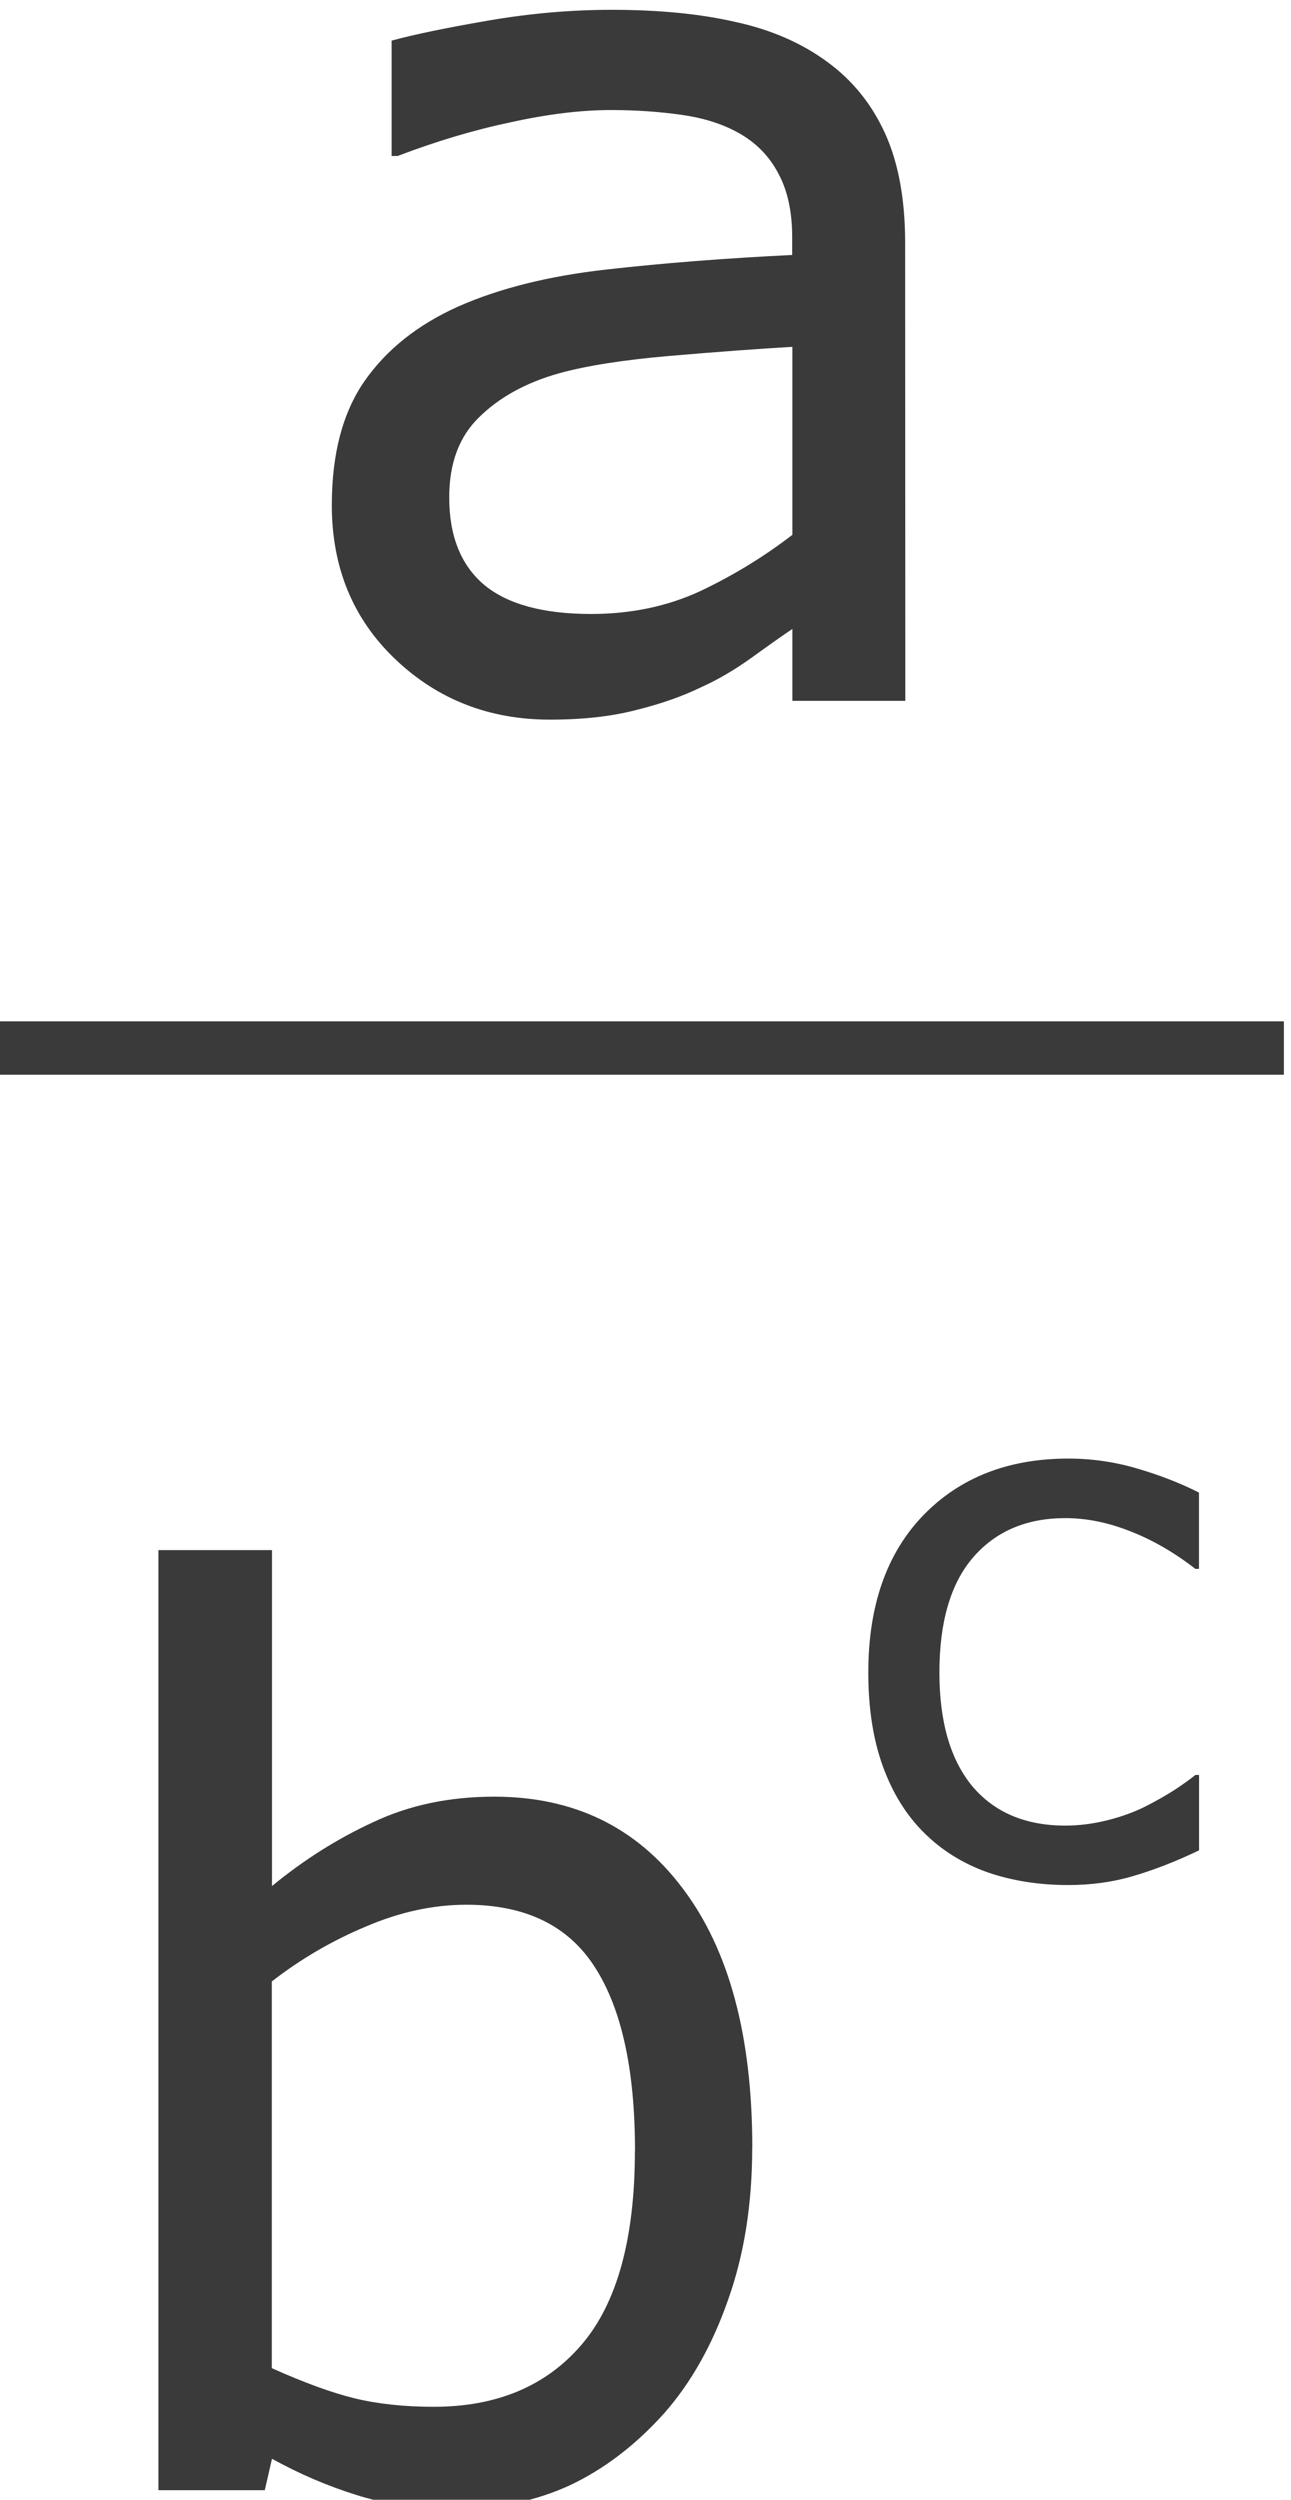 <?xml version="1.0" encoding="UTF-8" standalone="no"?>
<!-- Created with Inkscape (http://www.inkscape.org/) -->

<svg
   xmlns:dc="http://purl.org/dc/elements/1.1/"
   xmlns:cc="http://creativecommons.org/ns#"
   xmlns:rdf="http://www.w3.org/1999/02/22-rdf-syntax-ns#"
   xmlns:svg="http://www.w3.org/2000/svg"
   xmlns="http://www.w3.org/2000/svg"
   xmlns:sodipodi="http://sodipodi.sourceforge.net/DTD/sodipodi-0.dtd"
   xmlns:inkscape="http://www.inkscape.org/namespaces/inkscape"
   version="1.1"
   id="svg2"
   xml:space="preserve"
   width="19.333"
   height="37.433"
   viewBox="0 0 19.333 37.433"
   sodipodi:docname="14-1-AsobreBalaC.svg"
   inkscape:version="0.92.3 (unknown)"><defs
     id="defs6"><clipPath
       clipPathUnits="userSpaceOnUse"
       id="clipPath18"><path
         d="M 0,0 H 595 V 841.8 H 0 Z"
         id="path16"
         inkscape:connector-curvature="0"
         style="clip-rule:evenodd" /></clipPath><clipPath
       clipPathUnits="userSpaceOnUse"
       id="clipPath44"><path
         d="m 73.7,102 h 476 v 639 h -476 z"
         id="path42"
         inkscape:connector-curvature="0"
         style="clip-rule:evenodd" /></clipPath></defs><sodipodi:namedview
     pagecolor="#ffffff"
     bordercolor="#666666"
     borderopacity="1"
     objecttolerance="10"
     gridtolerance="10"
     guidetolerance="10"
     inkscape:pageopacity="0"
     inkscape:pageshadow="2"
     inkscape:window-width="1920"
     inkscape:window-height="1027"
     id="namedview4"
     showgrid="false"
     fit-margin-top="0"
     fit-margin-left="0"
     fit-margin-right="0"
     fit-margin-bottom="0"
     inkscape:zoom="14.998541"
     inkscape:cx="8.2028584"
     inkscape:cy="15.826419"
     inkscape:window-x="0"
     inkscape:window-y="0"
     inkscape:window-maximized="1"
     inkscape:current-layer="g10" /><g
     id="g10"
     inkscape:groupmode="layer"
     inkscape:label="14-1-AsobreBalaC"
     transform="matrix(1.333,0,0,-1.333,-405.867,578.353)"><g
       aria-label="a"
       transform="scale(1,-1)"
       style="font-variant:normal;font-weight:normal;font-size:13.9px;font-family:Verdana;-inkscape-font-specification:Verdana;writing-mode:lr-tb;fill:#3a3a3a;fill-opacity:1;fill-rule:nonzero;stroke:none"
       id="text50"><path
         d="m 314.647,-426 h -1.269 v -0.808 q -0.17,0.115 -0.462,0.326 -0.285,0.204 -0.557,0.326 -0.319,0.156 -0.733,0.258 -0.414,0.109 -0.971,0.109 -1.025,0 -1.738,-0.679 -0.713,-0.679 -0.713,-1.731 0,-0.862 0.366,-1.391 0.373,-0.536 1.059,-0.842 0.692,-0.305 1.663,-0.414 0.971,-0.109 2.084,-0.163 v -0.197 q 0,-0.434 -0.156,-0.719 -0.149,-0.285 -0.434,-0.448 -0.271,-0.156 -0.652,-0.21 -0.38,-0.054 -0.794,-0.054 -0.502,0 -1.12,0.136 -0.618,0.129 -1.276,0.38 h -0.068 v -1.296 q 0.373,-0.102 1.079,-0.224 0.706,-0.122 1.391,-0.122 0.801,0 1.391,0.136 0.597,0.129 1.032,0.448 0.428,0.312 0.652,0.808 0.224,0.495 0.224,1.228 z m -1.269,-1.866 v -2.111 q -0.584,0.034 -1.378,0.102 -0.787,0.068 -1.249,0.197 -0.55,0.156 -0.889,0.489 -0.339,0.326 -0.339,0.903 0,0.652 0.394,0.984 0.394,0.326 1.201,0.326 0.672,0 1.228,-0.258 0.557,-0.265 1.032,-0.631 z"
         id="path901"
         inkscape:connector-curvature="0"
         style="fill:#3a3a3a;fill-opacity:1" /></g><path
       d="m 304.4,421.8 h 14.5 v 0.6 h -14.5 z"
       style="fill:#3a3a3a;fill-opacity:1;fill-rule:evenodd;stroke:none"
       id="path52"
       inkscape:connector-curvature="0" /><g
       aria-label="b"
       transform="scale(1,-1)"
       style="font-variant:normal;font-weight:normal;font-size:13.9px;font-family:Verdana;-inkscape-font-specification:Verdana;writing-mode:lr-tb;fill:#3a3a3a;fill-opacity:1;fill-rule:nonzero;stroke:none"
       id="text58"><path
         d="m 312.927,-409.748 q 0,0.95 -0.271,1.71 -0.265,0.76 -0.719,1.276 -0.482,0.536 -1.059,0.808 -0.577,0.265 -1.269,0.265 -0.645,0 -1.127,-0.156 -0.482,-0.149 -0.95,-0.407 l -0.081,0.353 h -1.195 v -10.561 h 1.276 v 3.774 q 0.536,-0.441 1.14,-0.719 0.604,-0.285 1.357,-0.285 1.344,0 2.118,1.032 0.781,1.032 0.781,2.912 z m -1.317,0.034 q 0,-1.357 -0.448,-2.056 -0.448,-0.706 -1.446,-0.706 -0.557,0 -1.127,0.244 -0.57,0.238 -1.059,0.618 v 4.344 q 0.543,0.244 0.93,0.339 0.394,0.095 0.889,0.095 1.059,0 1.656,-0.692 0.604,-0.699 0.604,-2.185 z"
         id="path904"
         inkscape:connector-curvature="0"
         style="fill:#3a3a3a;fill-opacity:1" /></g><g
       aria-label="c"
       transform="scale(1,-1)"
       style="font-variant:normal;font-weight:normal;font-size:8.4px;font-family:Verdana;-inkscape-font-specification:Verdana;writing-mode:lr-tb;fill:#3a3a3a;fill-opacity:1;fill-rule:nonzero;stroke:none"
       id="text64"><path
         d="m 317.947,-413.087 q -0.386,0.185 -0.734,0.287 -0.345,0.103 -0.734,0.103 -0.496,0 -0.911,-0.144 -0.414,-0.148 -0.71,-0.443 -0.299,-0.295 -0.463,-0.746 -0.164,-0.451 -0.164,-1.054 0,-1.124 0.615,-1.764 0.619,-0.64 1.632,-0.64 0.394,0 0.771,0.111 0.381,0.111 0.697,0.271 v 0.857 h -0.041 q -0.353,-0.275 -0.73,-0.422 -0.373,-0.148 -0.73,-0.148 -0.656,0 -1.038,0.443 -0.377,0.439 -0.377,1.292 0,0.829 0.369,1.276 0.373,0.443 1.046,0.443 0.234,0 0.476,-0.061 0.242,-0.061 0.435,-0.16 0.168,-0.086 0.316,-0.18 0.148,-0.098 0.234,-0.168 h 0.041 z"
         id="path907"
         inkscape:connector-curvature="0"
         style="fill:#3a3a3a;fill-opacity:1" /></g></g></svg>